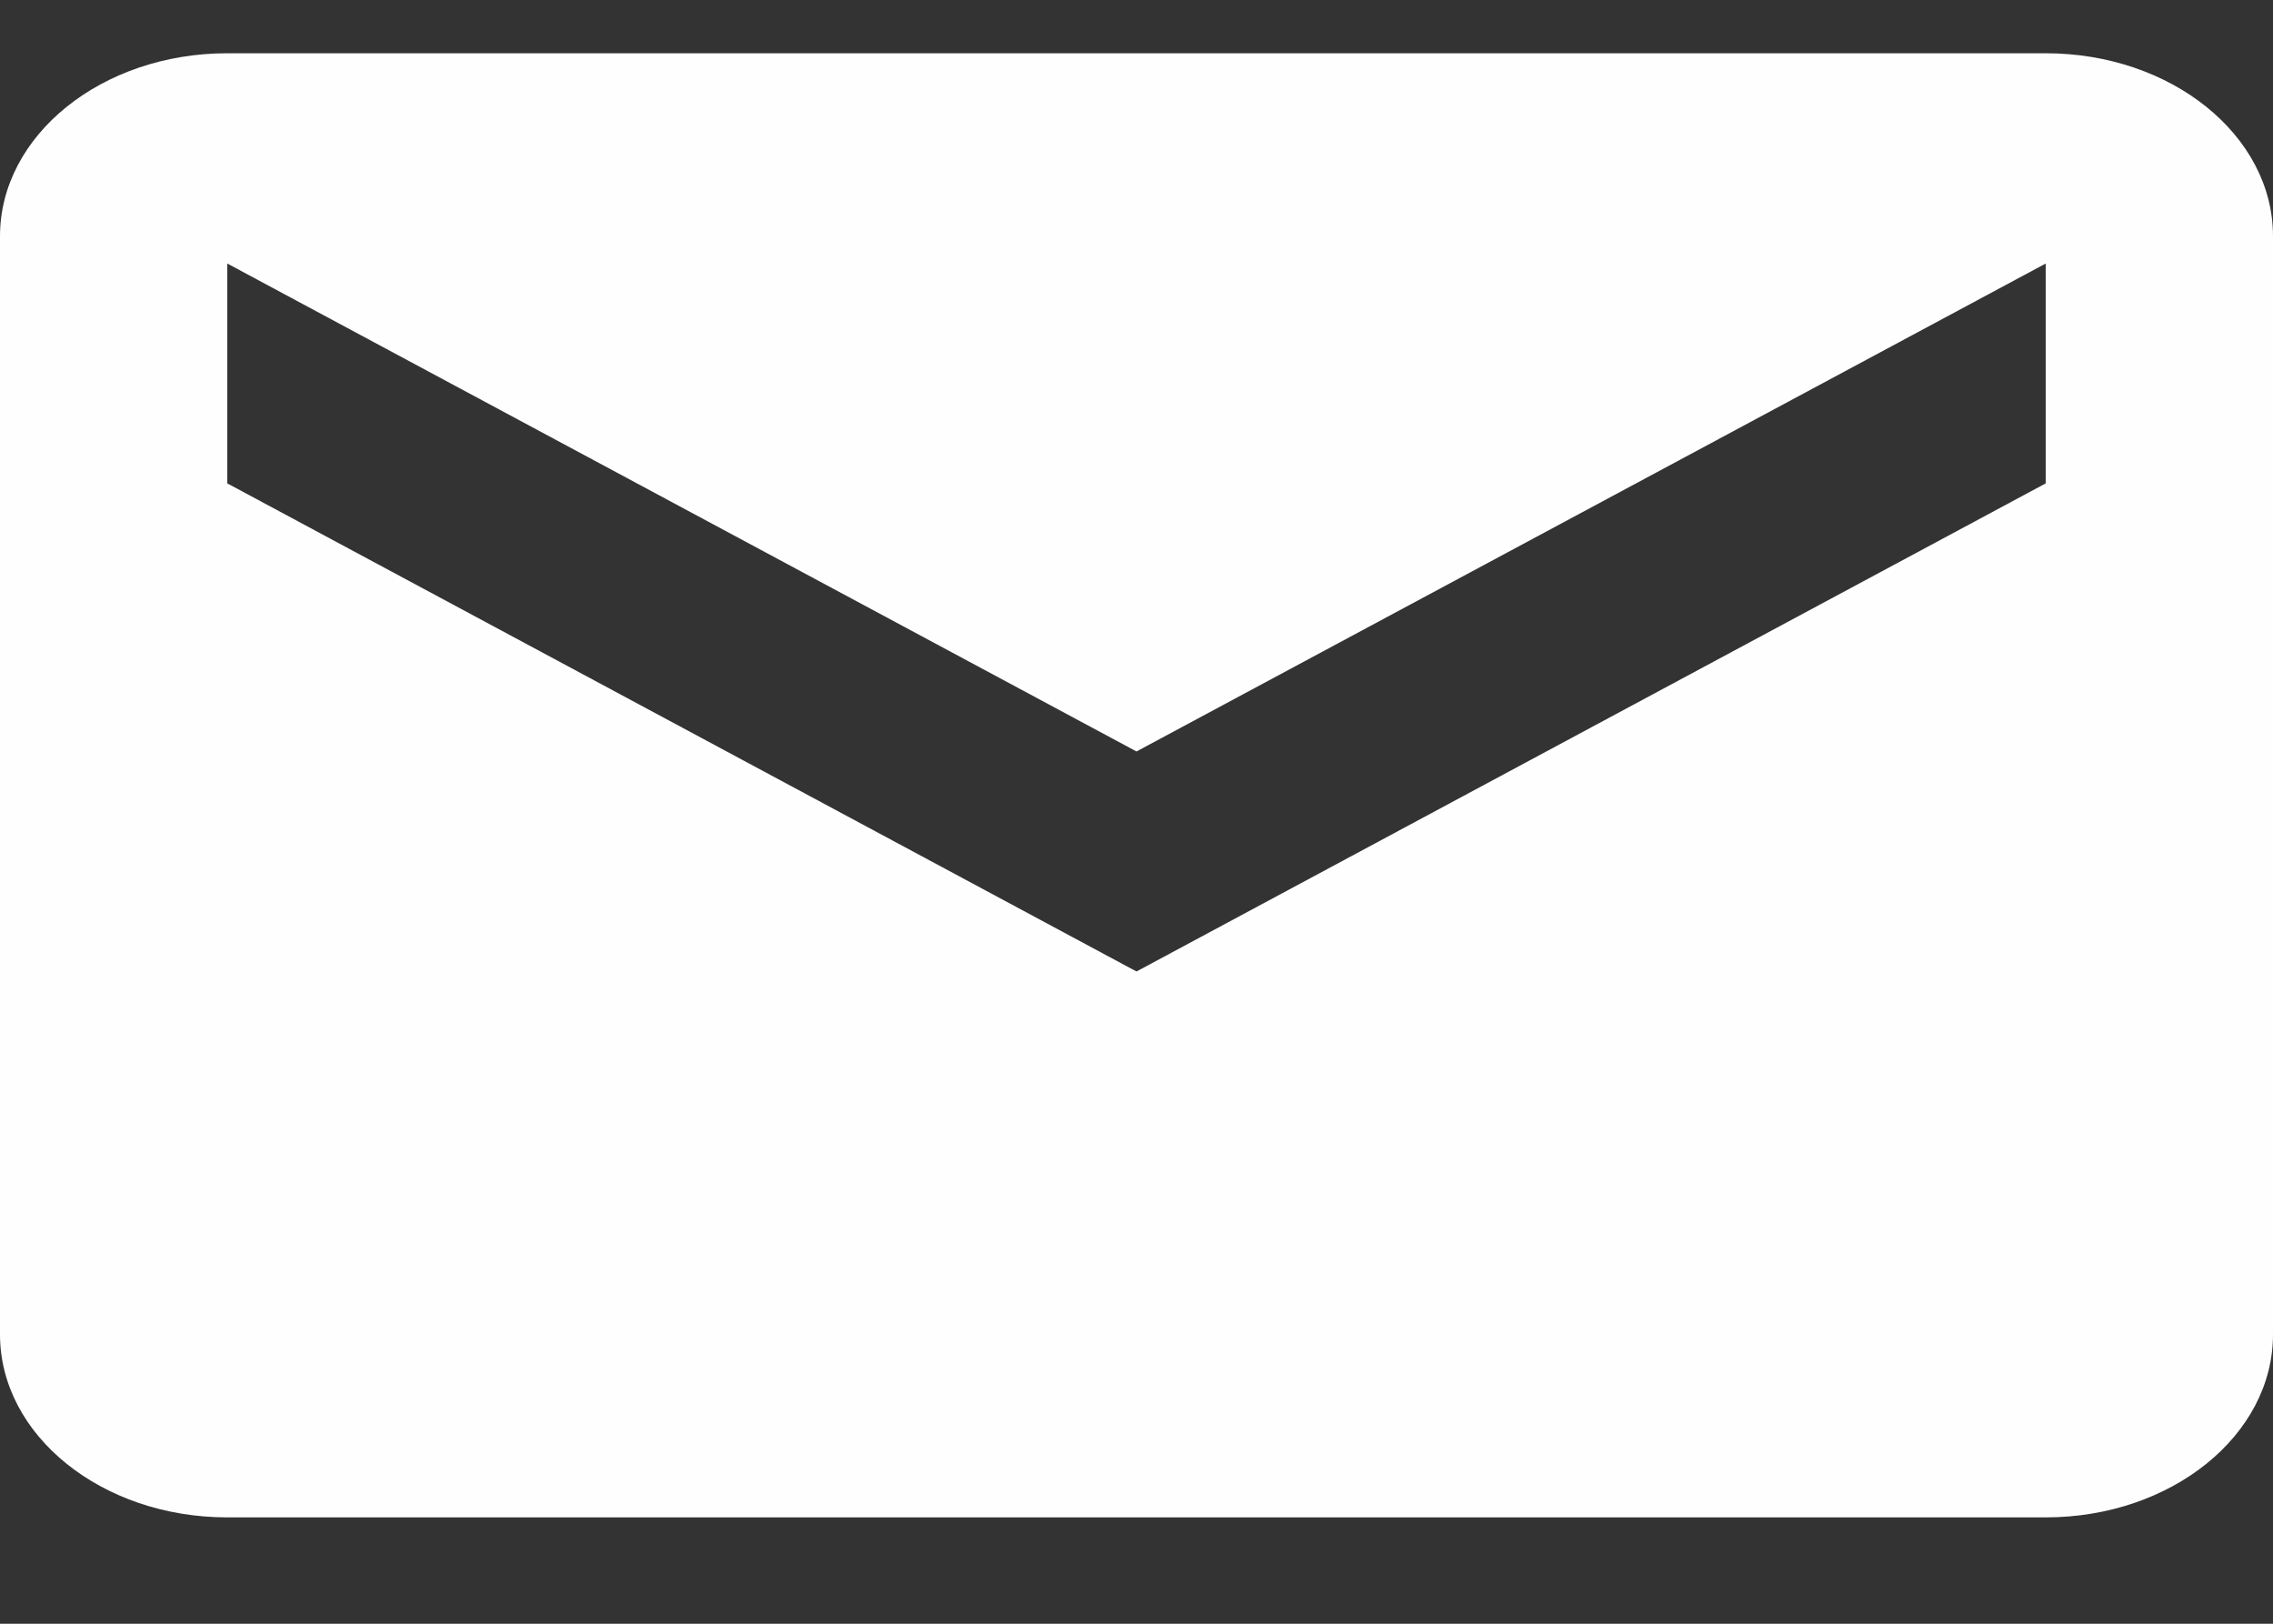 <svg width="14" height="10" viewBox="0 0 14 10" fill="none" xmlns="http://www.w3.org/2000/svg">
<rect x="0" y="0" width="14" height="10" fill="#333333" stroke="none"/>
<path d="M12.6 0.328H1.4C0.627 0.328 0 0.833 0 1.455V8.218C0 8.84 0.627 9.345 1.4 9.345H12.6C13.373 9.345 14 8.84 14 8.218V1.455C14 0.833 13.373 0.328 12.6 0.328ZM12.6 2.977L7 5.983L1.4 2.977V1.623L7 4.628L12.6 1.623V2.977Z" fill="#FFFEFE"/>
</svg>

